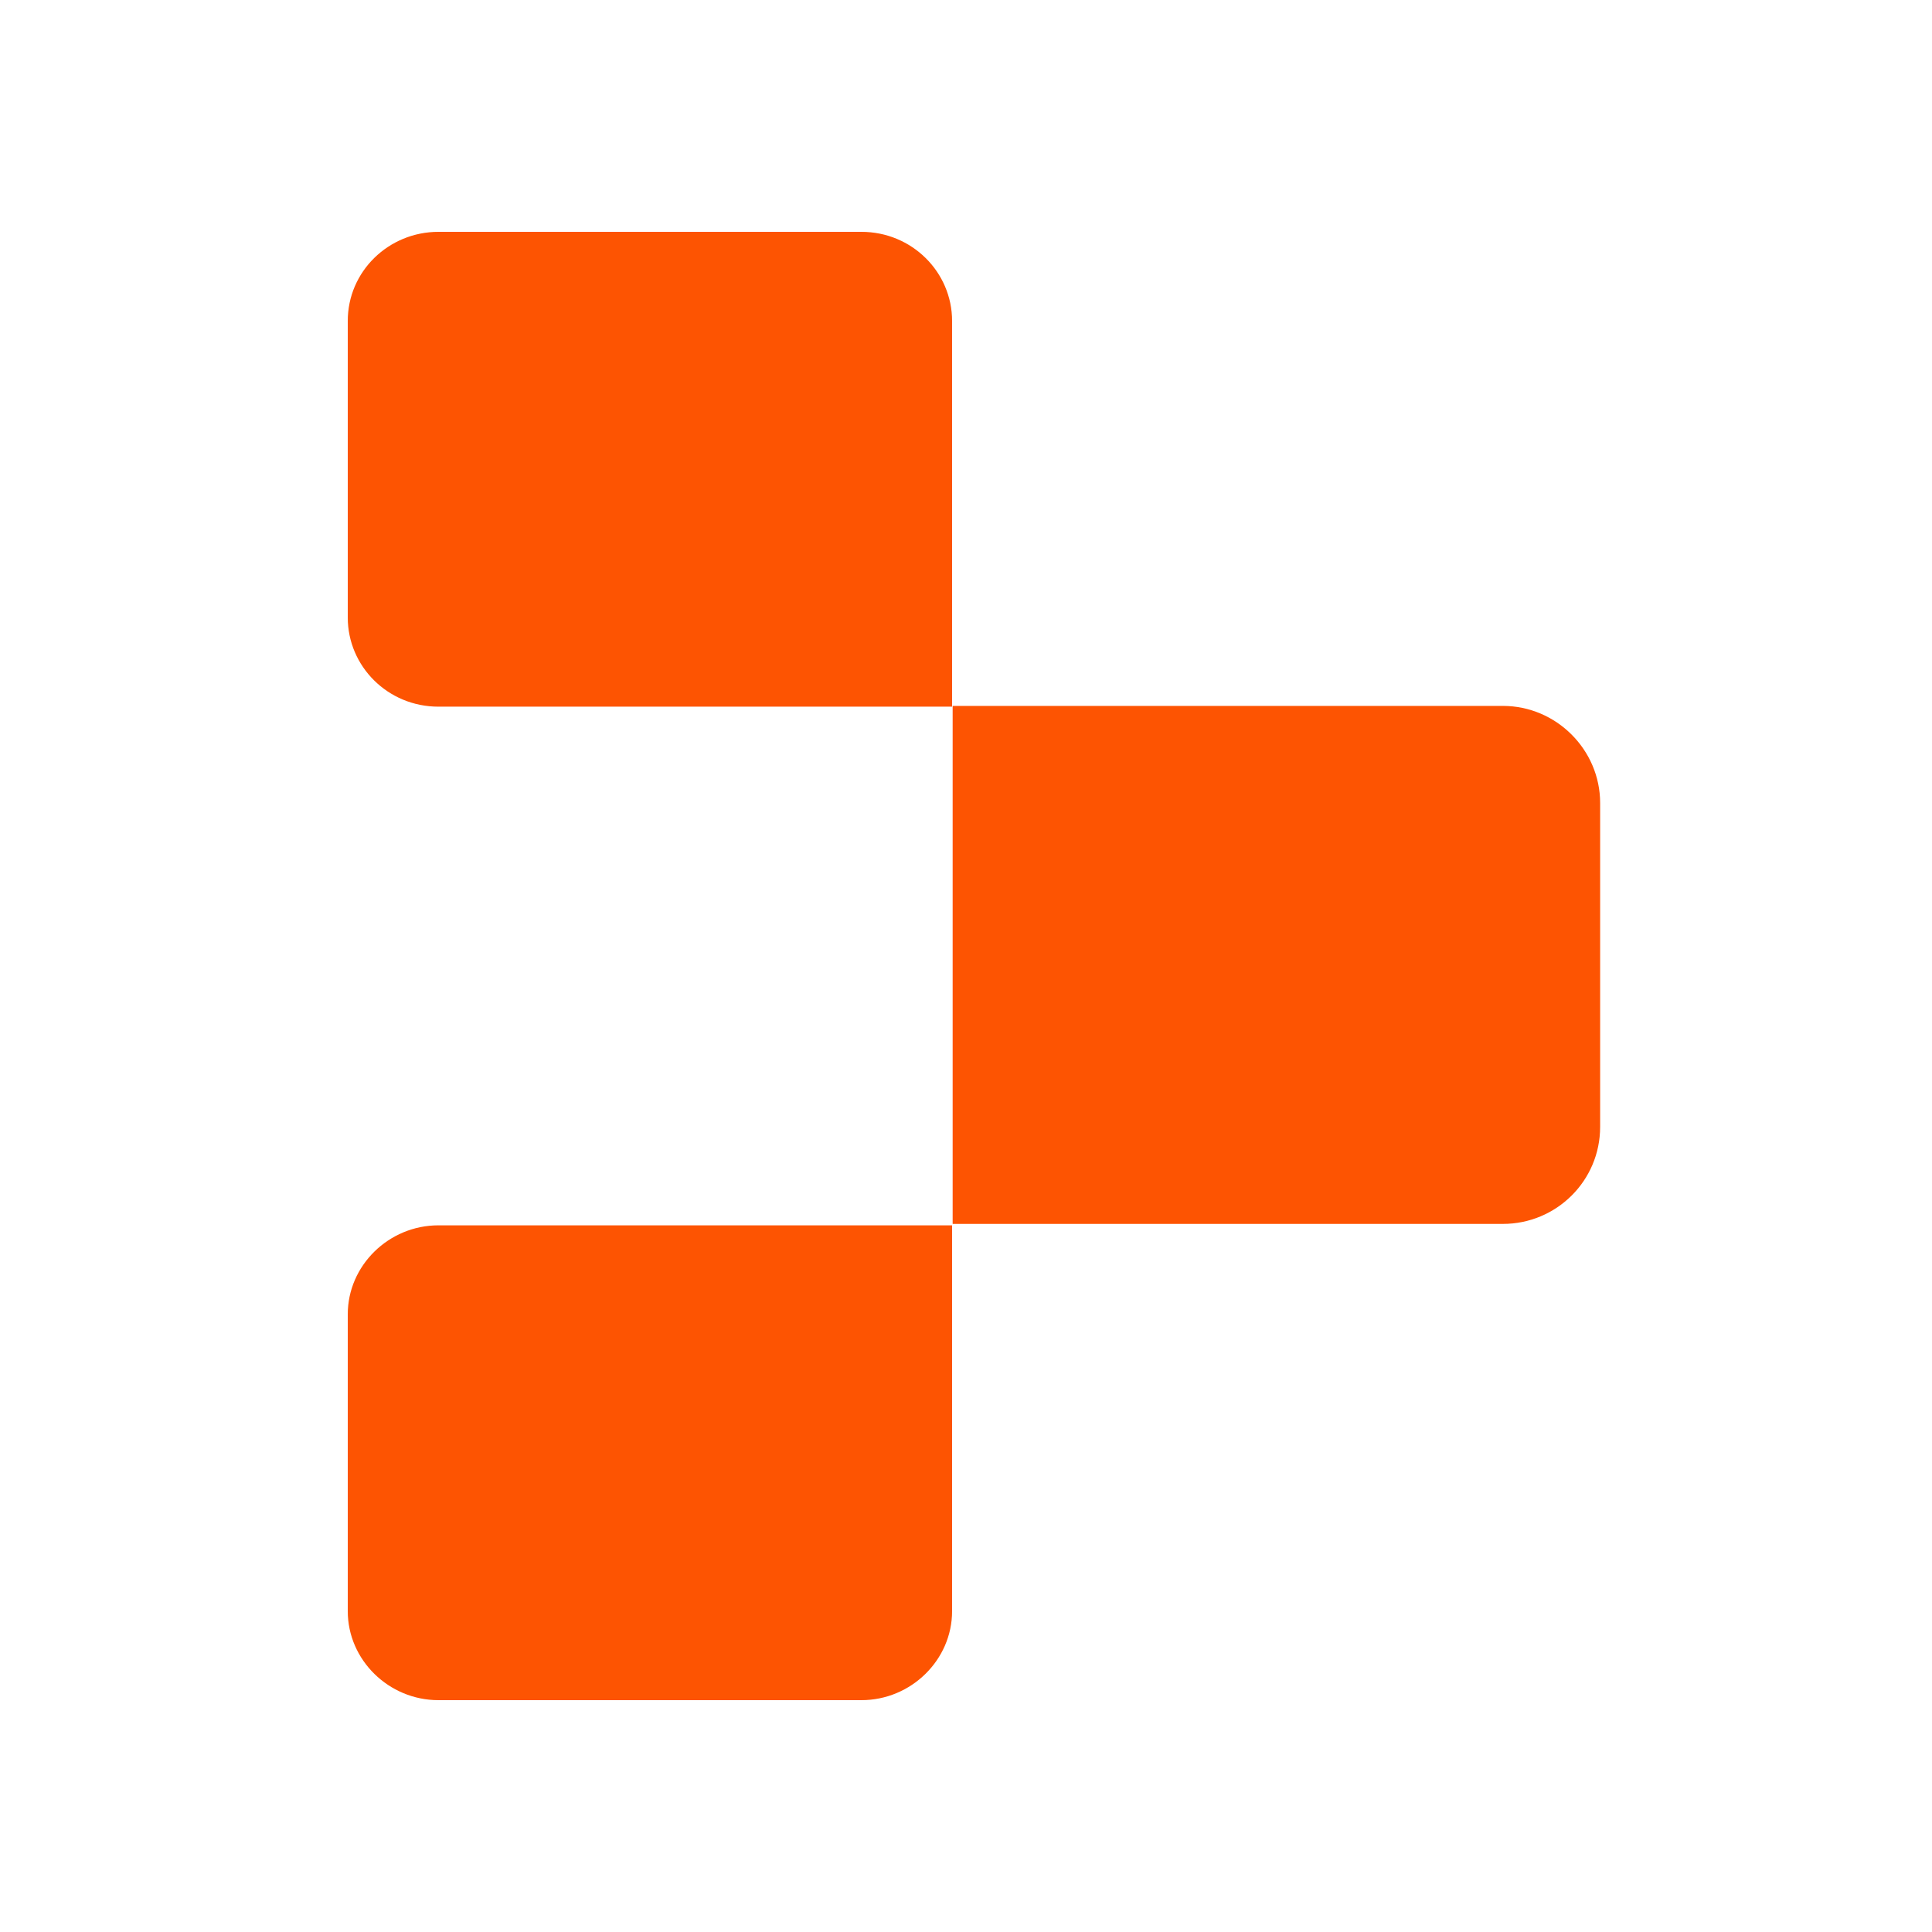 <svg width="100" height="100" viewBox="0 0 100 100" fill="none" xmlns="http://www.w3.org/2000/svg">
<path d="M49.28 36.577H22.694C20.076 36.577 18 34.492 18 31.963V16.614C18 14.041 20.121 12 22.694 12H44.586C47.203 12 49.28 14.085 49.28 16.614V36.577Z" fill="#FD5402"/>
<path d="M77.793 63.349H49.309V36.538H77.793C80.55 36.538 82.823 38.808 82.823 41.562V58.325C82.823 61.127 80.55 63.349 77.793 63.349Z" fill="#FD5402"/>
<path d="M44.586 88H22.694C20.121 88 18 85.919 18 83.394V68.028C18 65.504 20.121 63.423 22.694 63.423H49.28V83.394C49.28 85.919 47.158 88 44.586 88Z" fill="#FD5402"/>
</svg>
